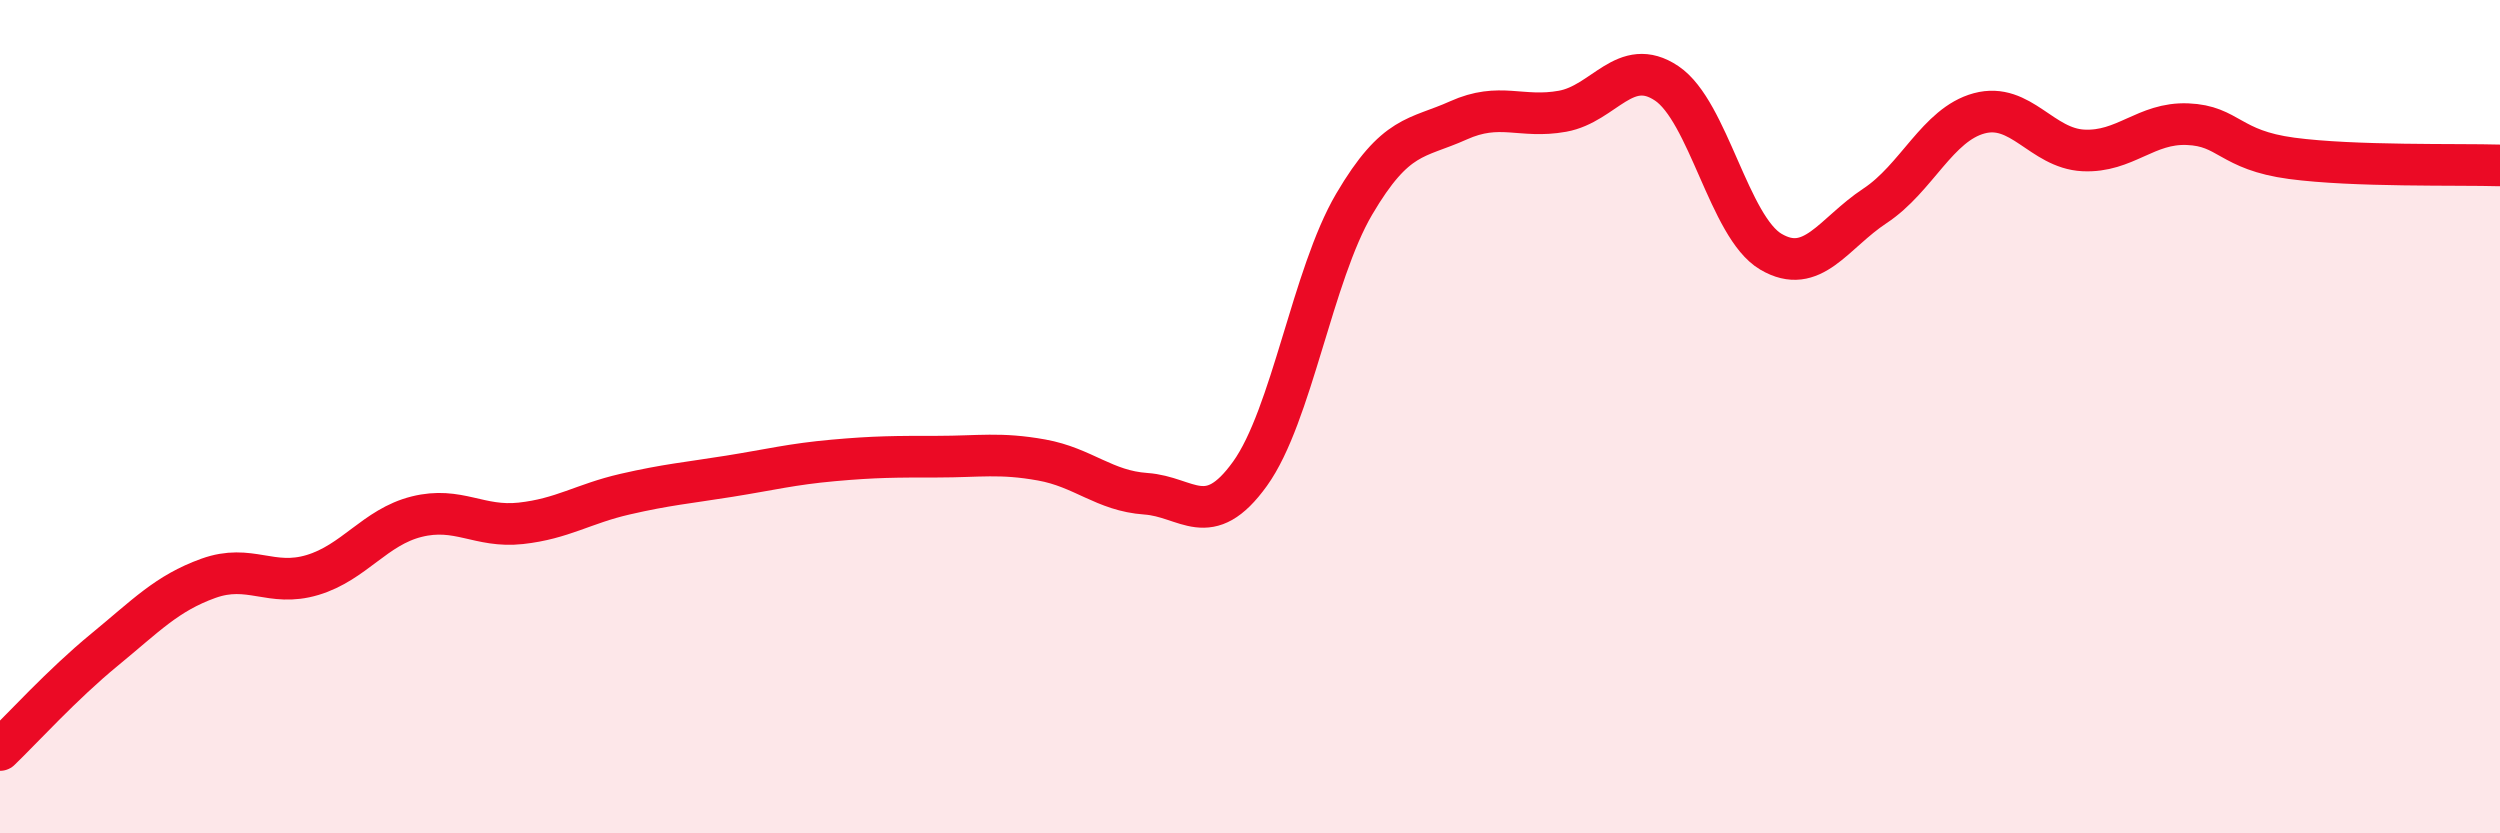 
    <svg width="60" height="20" viewBox="0 0 60 20" xmlns="http://www.w3.org/2000/svg">
      <path
        d="M 0,18 C 0.5,17.52 1.5,16.42 2.5,15.6 C 3.5,14.78 4,14.24 5,13.88 C 6,13.52 6.5,14.1 7.5,13.8 C 8.5,13.5 9,12.65 10,12.4 C 11,12.15 11.5,12.67 12.5,12.56 C 13.5,12.45 14,12.09 15,11.86 C 16,11.63 16.5,11.59 17.5,11.43 C 18.5,11.27 19,11.14 20,11.05 C 21,10.96 21.5,10.96 22.5,10.96 C 23.5,10.96 24,10.86 25,11.04 C 26,11.22 26.5,11.78 27.5,11.85 C 28.5,11.92 29,12.76 30,11.37 C 31,9.98 31.5,6.6 32.5,4.9 C 33.5,3.2 34,3.34 35,2.89 C 36,2.44 36.5,2.85 37.5,2.67 C 38.5,2.49 39,1.33 40,2 C 41,2.67 41.5,5.45 42.5,6.04 C 43.5,6.63 44,5.6 45,4.94 C 46,4.28 46.5,2.99 47.5,2.72 C 48.5,2.45 49,3.56 50,3.61 C 51,3.66 51.5,2.94 52.5,2.98 C 53.5,3.02 53.5,3.6 55,3.8 C 56.5,4 59,3.94 60,3.97L60 20L0 20Z"
        fill="#EB0A25"
        opacity="0.1"
        stroke-linecap="round"
        stroke-linejoin="round"
      />
      <path
        d="M 0,18 C 0.5,17.52 1.5,16.42 2.5,15.6 C 3.5,14.78 4,14.24 5,13.88 C 6,13.52 6.5,14.1 7.5,13.8 C 8.5,13.5 9,12.65 10,12.4 C 11,12.15 11.5,12.67 12.5,12.56 C 13.5,12.45 14,12.09 15,11.86 C 16,11.63 16.5,11.59 17.5,11.43 C 18.5,11.27 19,11.14 20,11.05 C 21,10.96 21.5,10.96 22.5,10.96 C 23.5,10.96 24,10.86 25,11.04 C 26,11.22 26.5,11.78 27.5,11.85 C 28.5,11.92 29,12.76 30,11.37 C 31,9.98 31.5,6.6 32.5,4.9 C 33.5,3.2 34,3.34 35,2.89 C 36,2.44 36.5,2.85 37.5,2.67 C 38.5,2.49 39,1.33 40,2 C 41,2.67 41.5,5.45 42.5,6.04 C 43.5,6.63 44,5.6 45,4.94 C 46,4.28 46.5,2.99 47.5,2.72 C 48.5,2.45 49,3.56 50,3.61 C 51,3.66 51.5,2.94 52.5,2.98 C 53.5,3.02 53.5,3.6 55,3.8 C 56.5,4 59,3.94 60,3.97"
        stroke="#EB0A25"
        stroke-width="1"
        fill="none"
        stroke-linecap="round"
        stroke-linejoin="round"
      />
    </svg>
  